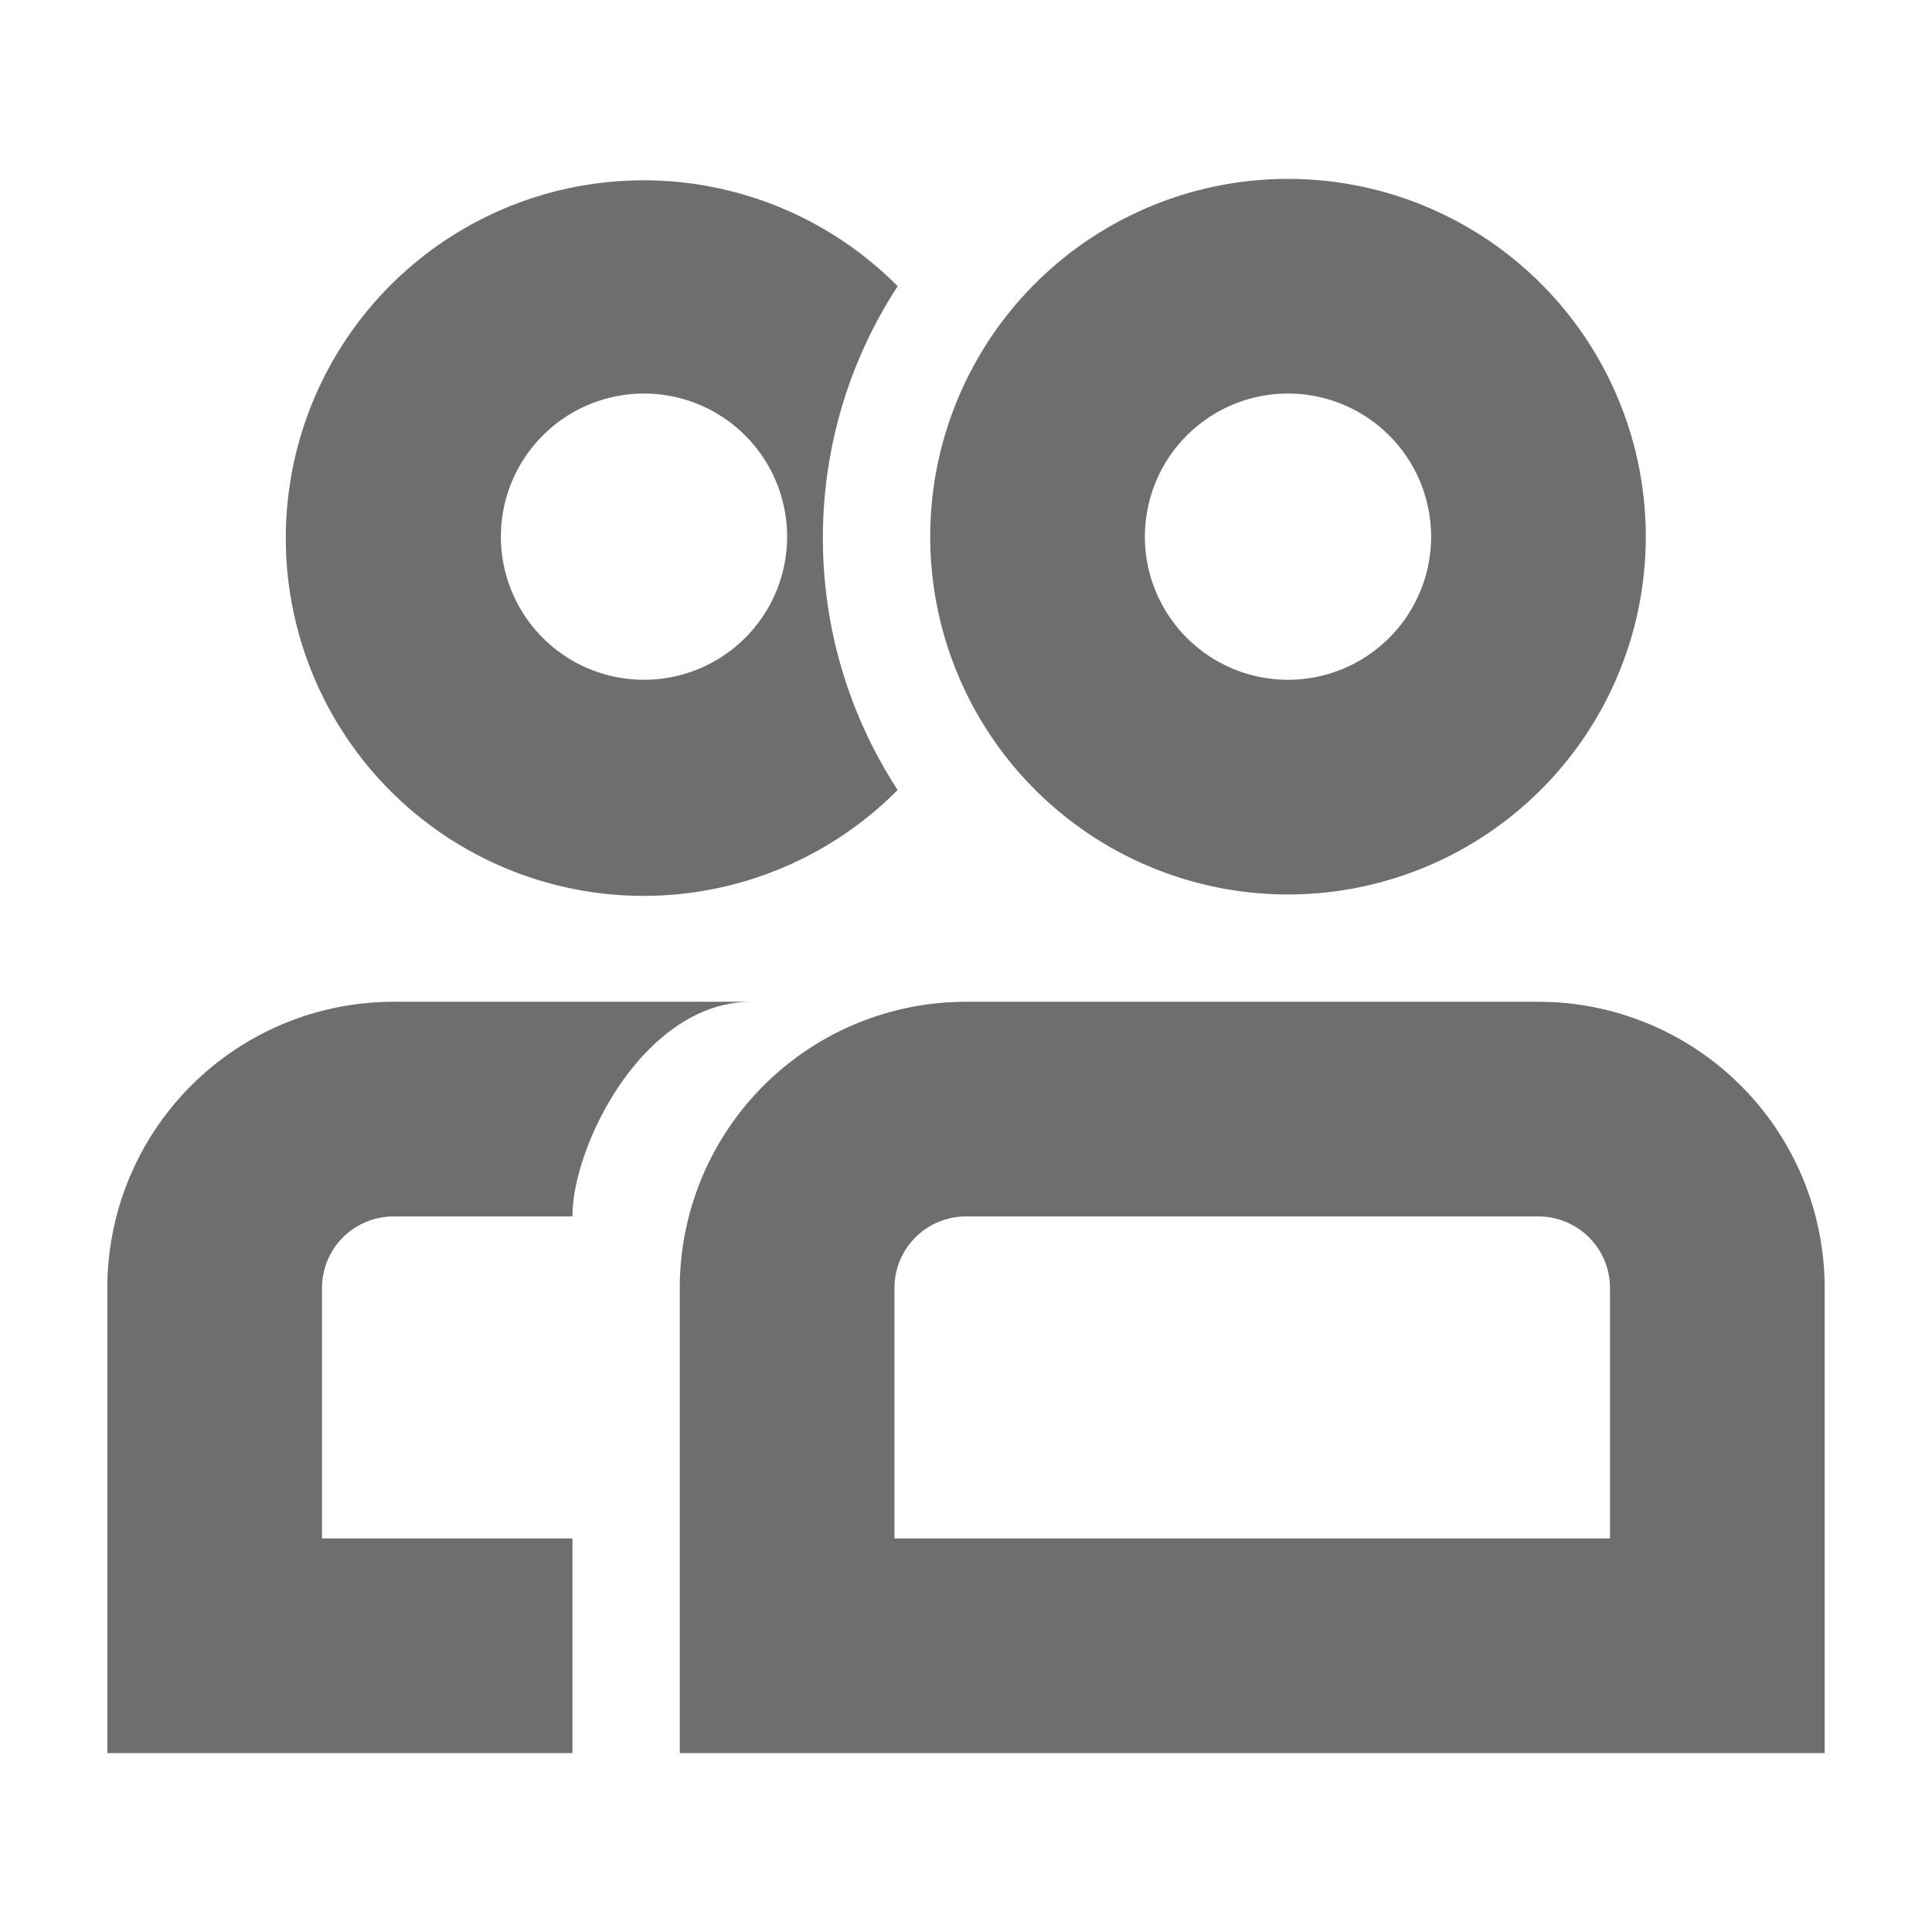 <svg width="16" height="16" data-name="Icons" xmlns="http://www.w3.org/2000/svg" viewBox="0 0 54 54" fill="#6e6e6e"><path d="M23 15a12.86 12.86 0 0 1 2.09-7 10 10 0 1 0 0 14.08A12.86 12.86 0 0 1 23 15Zm-5 4a4 4 0 1 1 4-4 4 4 0 0 1-4 4Zm18 6a10 10 0 1 1 10-10 10 10 0 0 1-10 10Zm0-14a4 4 0 1 0 4 4 4 4 0 0 0-4-4ZM9 43v-7a2 2 0 0 1 2-2h5c0-2 2-6 5-6H11a8 8 0 0 0-8 8v13h13v-6Z"/><path d="M51 49H19V36a8 8 0 0 1 8-8h16a8 8 0 0 1 8 8Zm-26-6h20v-7a2 2 0 0 0-2-2H27a2 2 0 0 0-2 2Z"/></svg>